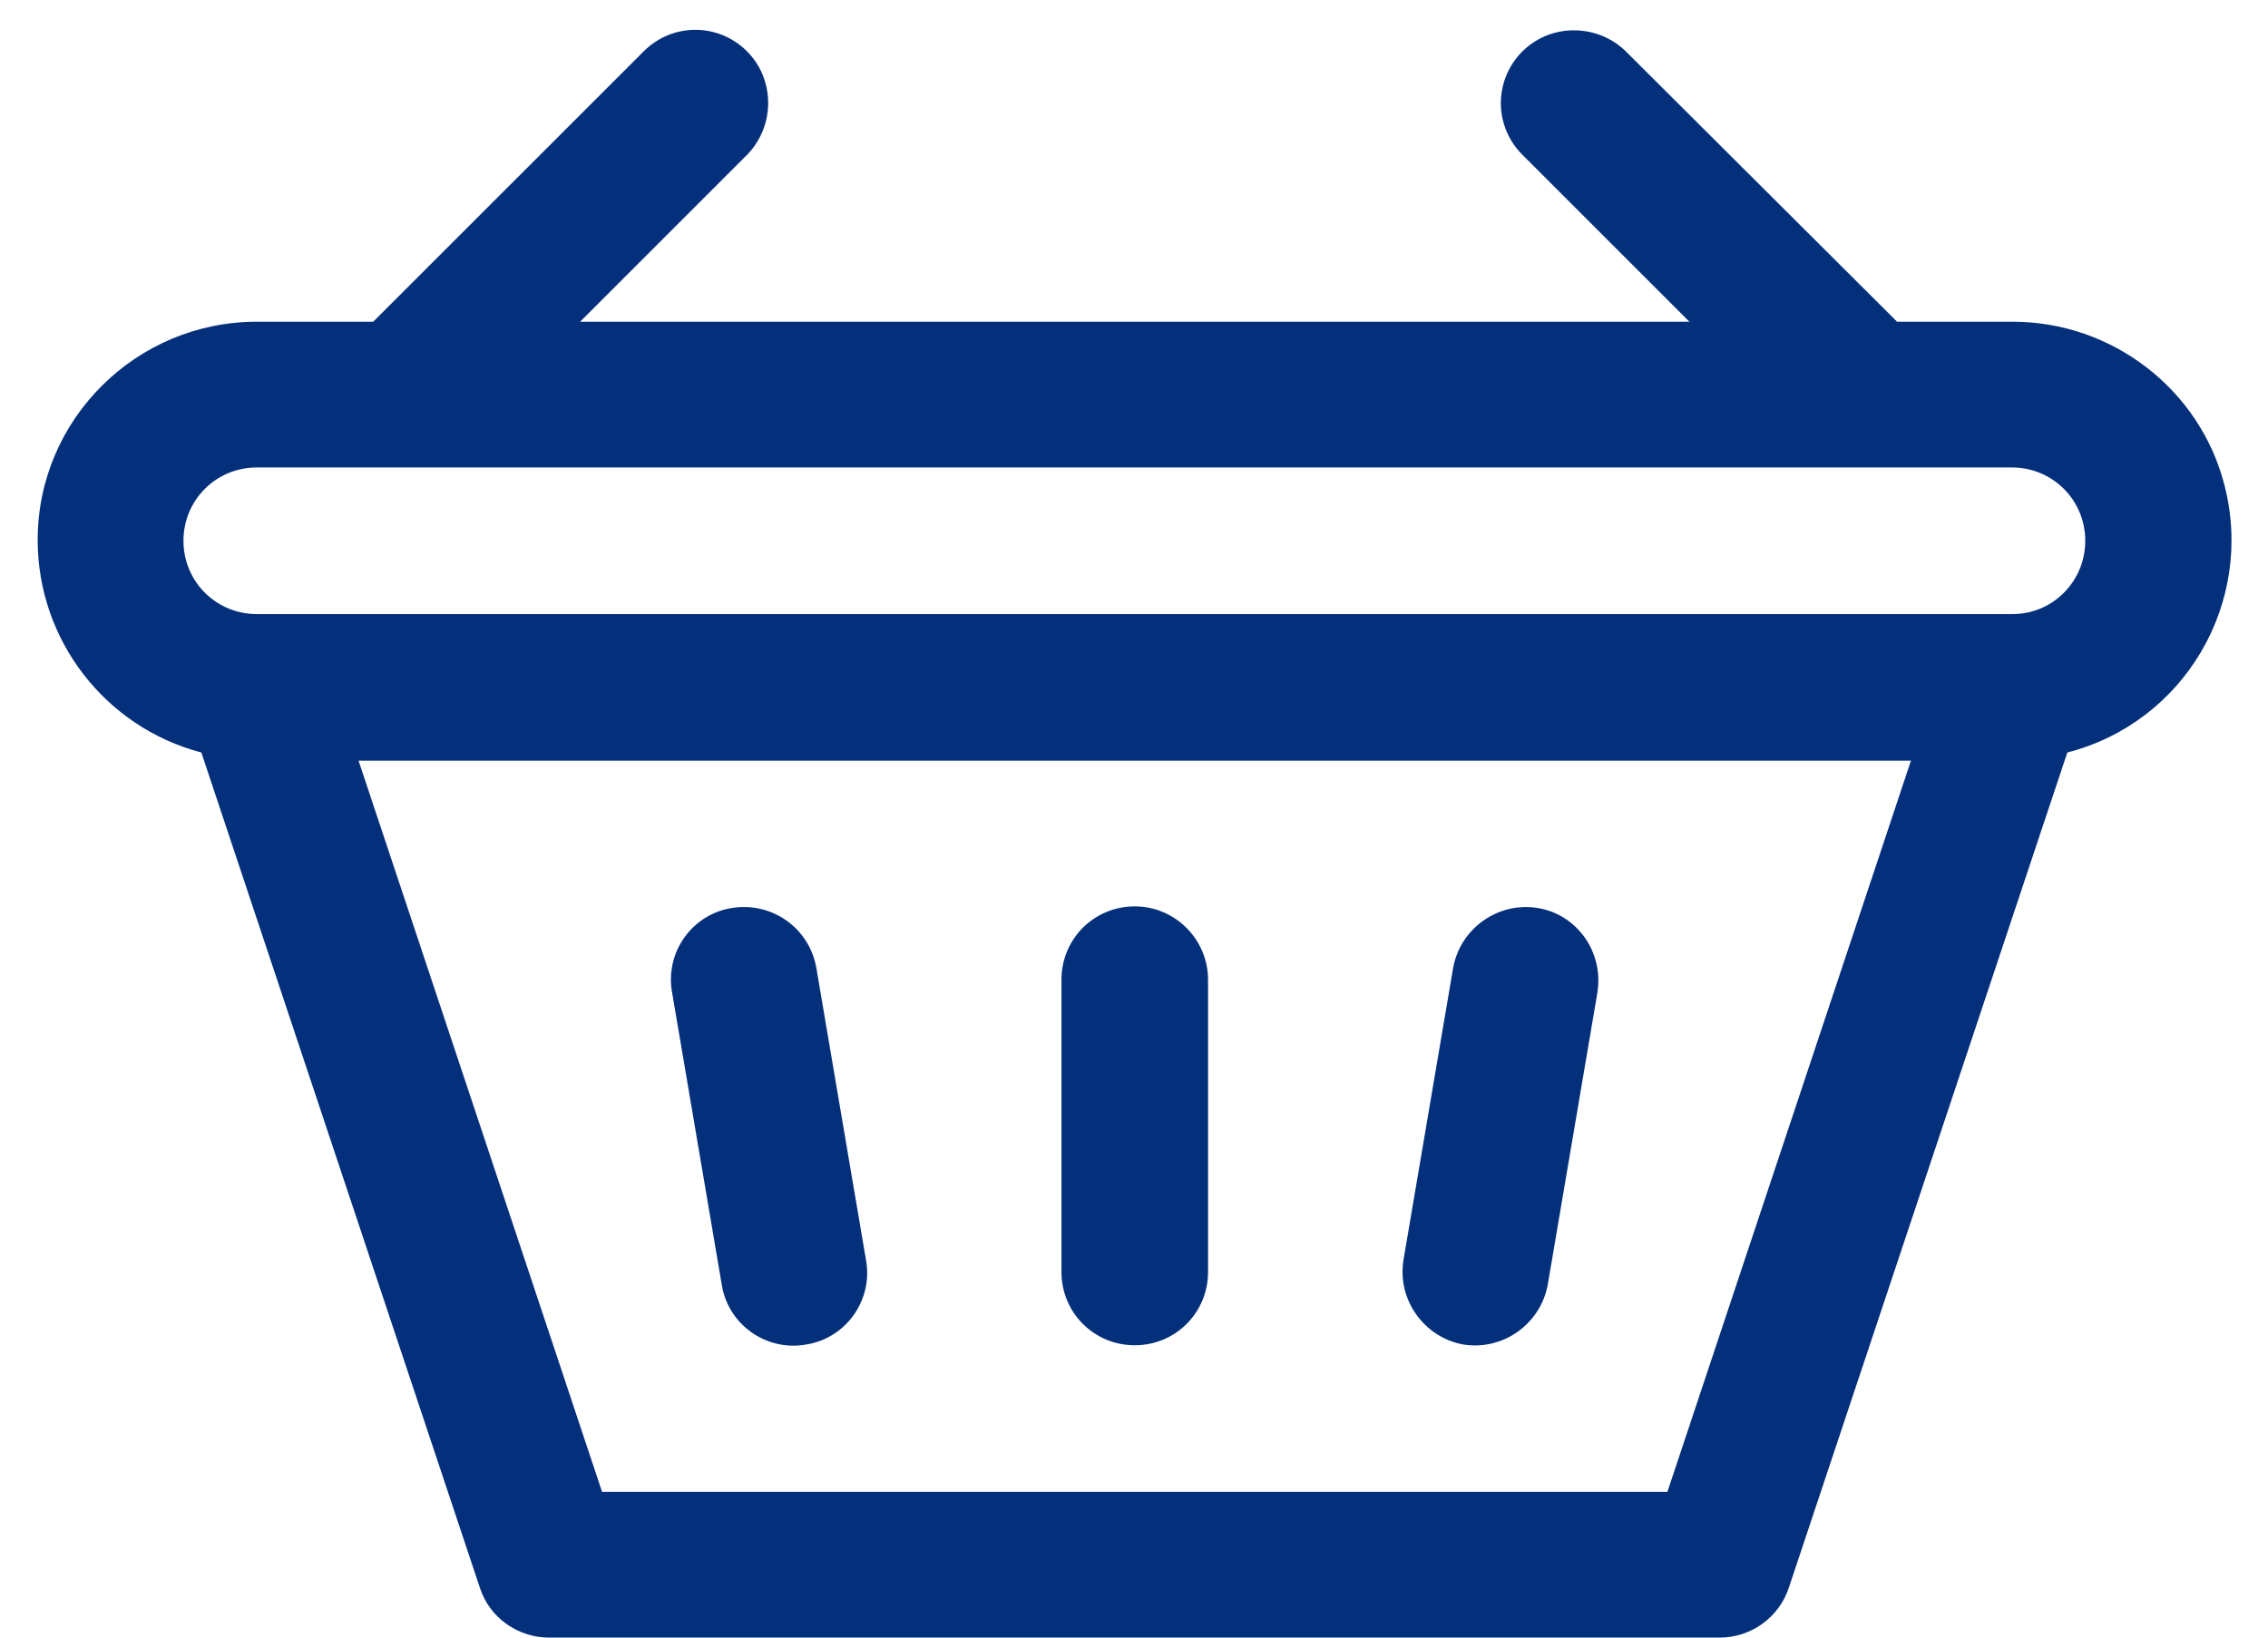 <svg width="54" height="39" viewBox="0 0 54 39" fill="none" xmlns="http://www.w3.org/2000/svg">
<path d="M47.923 7.662H45.169L38.692 1.205C37.994 0.545 36.889 0.565 36.229 1.243C35.57 1.922 35.57 2.989 36.229 3.667L40.224 7.662H13.812L17.807 3.667C18.466 2.969 18.447 1.864 17.768 1.205C17.089 0.545 16.023 0.545 15.344 1.205L8.886 7.662H6.113C3.243 7.662 0.897 9.989 0.897 12.859C0.897 15.245 2.506 17.32 4.794 17.921L11.427 37.817C11.659 38.535 12.338 39 13.075 39H40.941C41.698 39 42.357 38.515 42.59 37.817L49.222 17.921C52.014 17.203 53.682 14.352 52.965 11.56C52.383 9.272 50.289 7.662 47.923 7.662ZM39.7 35.529H14.335L8.537 18.115H45.499L39.7 35.529ZM47.923 14.624H6.113C5.144 14.624 4.368 13.848 4.368 12.879C4.368 11.909 5.144 11.133 6.113 11.133H47.903C48.873 11.133 49.649 11.909 49.649 12.879C49.649 13.848 48.873 14.624 47.923 14.624Z" fill="#04307B"/>
<path d="M17.419 21.625C16.468 21.78 15.828 22.691 16.003 23.641L17.186 30.603C17.341 31.553 18.252 32.193 19.203 32.019C20.153 31.864 20.793 30.952 20.618 30.002L19.435 23.04C19.261 22.09 18.369 21.469 17.419 21.625Z" fill="#04307B"/>
<path d="M27.018 21.586C26.048 21.586 25.273 22.361 25.273 23.331V30.293C25.273 31.262 26.048 32.038 27.018 32.038C27.987 32.038 28.763 31.262 28.763 30.293V23.331C28.763 22.381 27.987 21.586 27.018 21.586Z" fill="#04307B"/>
<path d="M36.617 21.625C35.667 21.469 34.775 22.109 34.6 23.04L33.417 30.002C33.262 30.952 33.902 31.844 34.833 32.019C35.783 32.174 36.675 31.534 36.85 30.603L38.033 23.641C38.188 22.672 37.548 21.78 36.617 21.625Z" fill="#04307B"/>
</svg>
